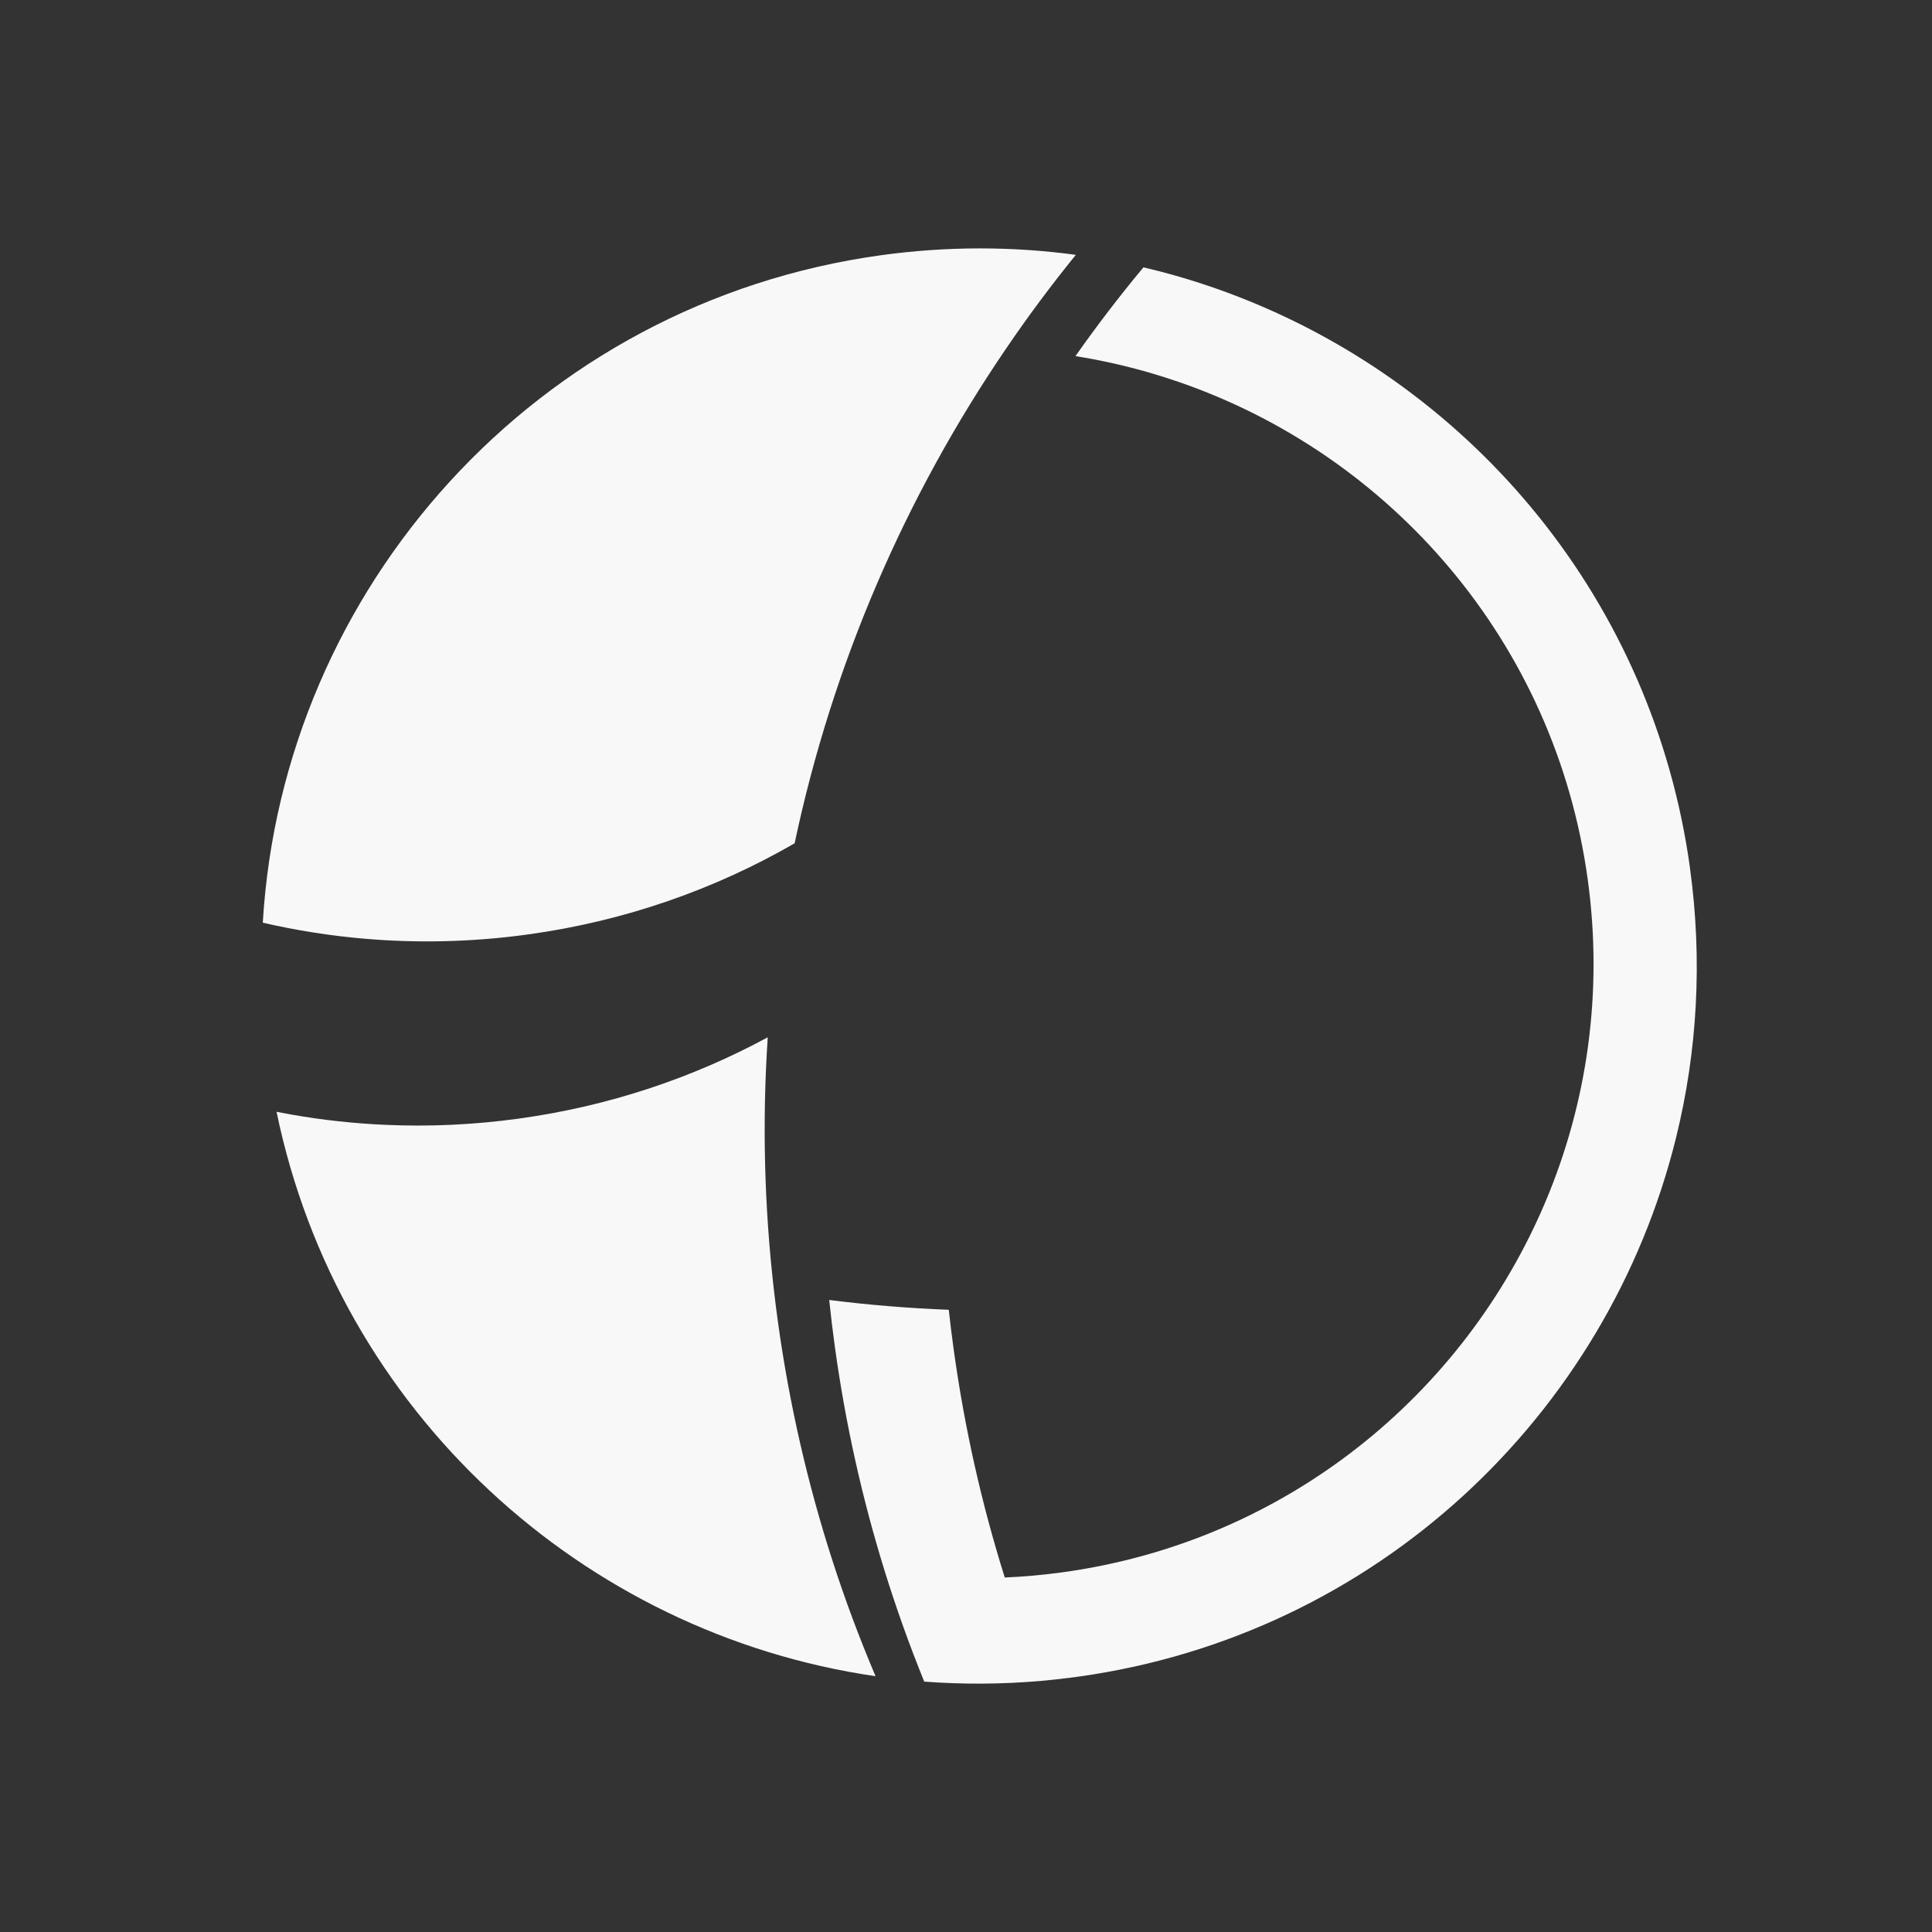 <svg xmlns="http://www.w3.org/2000/svg" id="Layer_1" viewBox="0 0 1080 1080"><rect x="0" y="0" width="1080" height="1080" fill="#333333" stroke="none"/><defs><style>      .st0 {        fill: #f8f8f8;      }    </style></defs><path class="st0" d="M944.69,485.14c7.17,51.93,4.06,102.92-7.78,150.89-38.19,154.74-167.18,278.18-334.7,301.31-6.65.92-13.27,1.66-19.88,2.26-22.17,1.96-44.11,2.05-65.68.43-8.2-20.18-15.59-40.82-22.13-61.88-12.48-40.23-21.86-82.01-27.8-125.09-1.22-8.81-2.28-17.59-3.18-26.36,22.05,2.78,44.34,4.61,66.83,5.48.8,7.38,1.72,14.77,2.74,22.19,6.07,43.94,15.69,86.52,28.56,127.47,10.76-.46,21.59-1.44,32.48-2.94,124.69-17.22,224.45-99.31,269.93-207.49,23.1-54.94,32.19-116.59,23.46-179.88-18.34-132.81-110.26-237.35-228.94-278.13-4.78-1.65-9.6-3.18-14.46-4.61-1.63-.49-3.27-.96-4.9-1.42-12.45-3.46-25.15-6.25-38.06-8.29,11.77-16.74,24.21-33.02,37.28-48.75.23-.32.48-.6.72-.88,2.95.68,5.88,1.4,8.8,2.16,15.36,3.98,30.41,8.87,45.06,14.6,130.94,51.16,231.07,169.77,251.67,318.94Z"></path><path class="st0" d="M601.41,142.45c-13.81,17-26.89,34.58-39.2,52.7-56.32,82.71-96.86,176.4-118,276.25-44.57,25.74-94.77,43.46-148.91,50.94-30.99,4.28-61.65,4.98-91.56,2.4-19.29-1.65-38.28-4.67-56.84-8.95,11.1-187.09,152.85-346.51,345.59-373.12,37.04-5.11,73.61-5,108.92-.21Z"></path><path class="st0" d="M489.45,937.01c-163.68-23.8-300.25-147.85-334.85-315.51,2.8.56,5.59,1.09,8.41,1.58,17.22,3.02,34.77,4.95,52.55,5.72,24.47,1.09,49.39-.03,74.53-3.5,50.19-6.93,97.02-22.67,139.09-45.45-3.12,46.69-2.04,94.28,3.56,142.35.64,5.55,1.35,11.11,2.12,16.68,6.36,46.08,16.65,90.66,30.46,133.44,7.11,22.06,15.18,43.63,24.13,64.7Z"></path></svg>